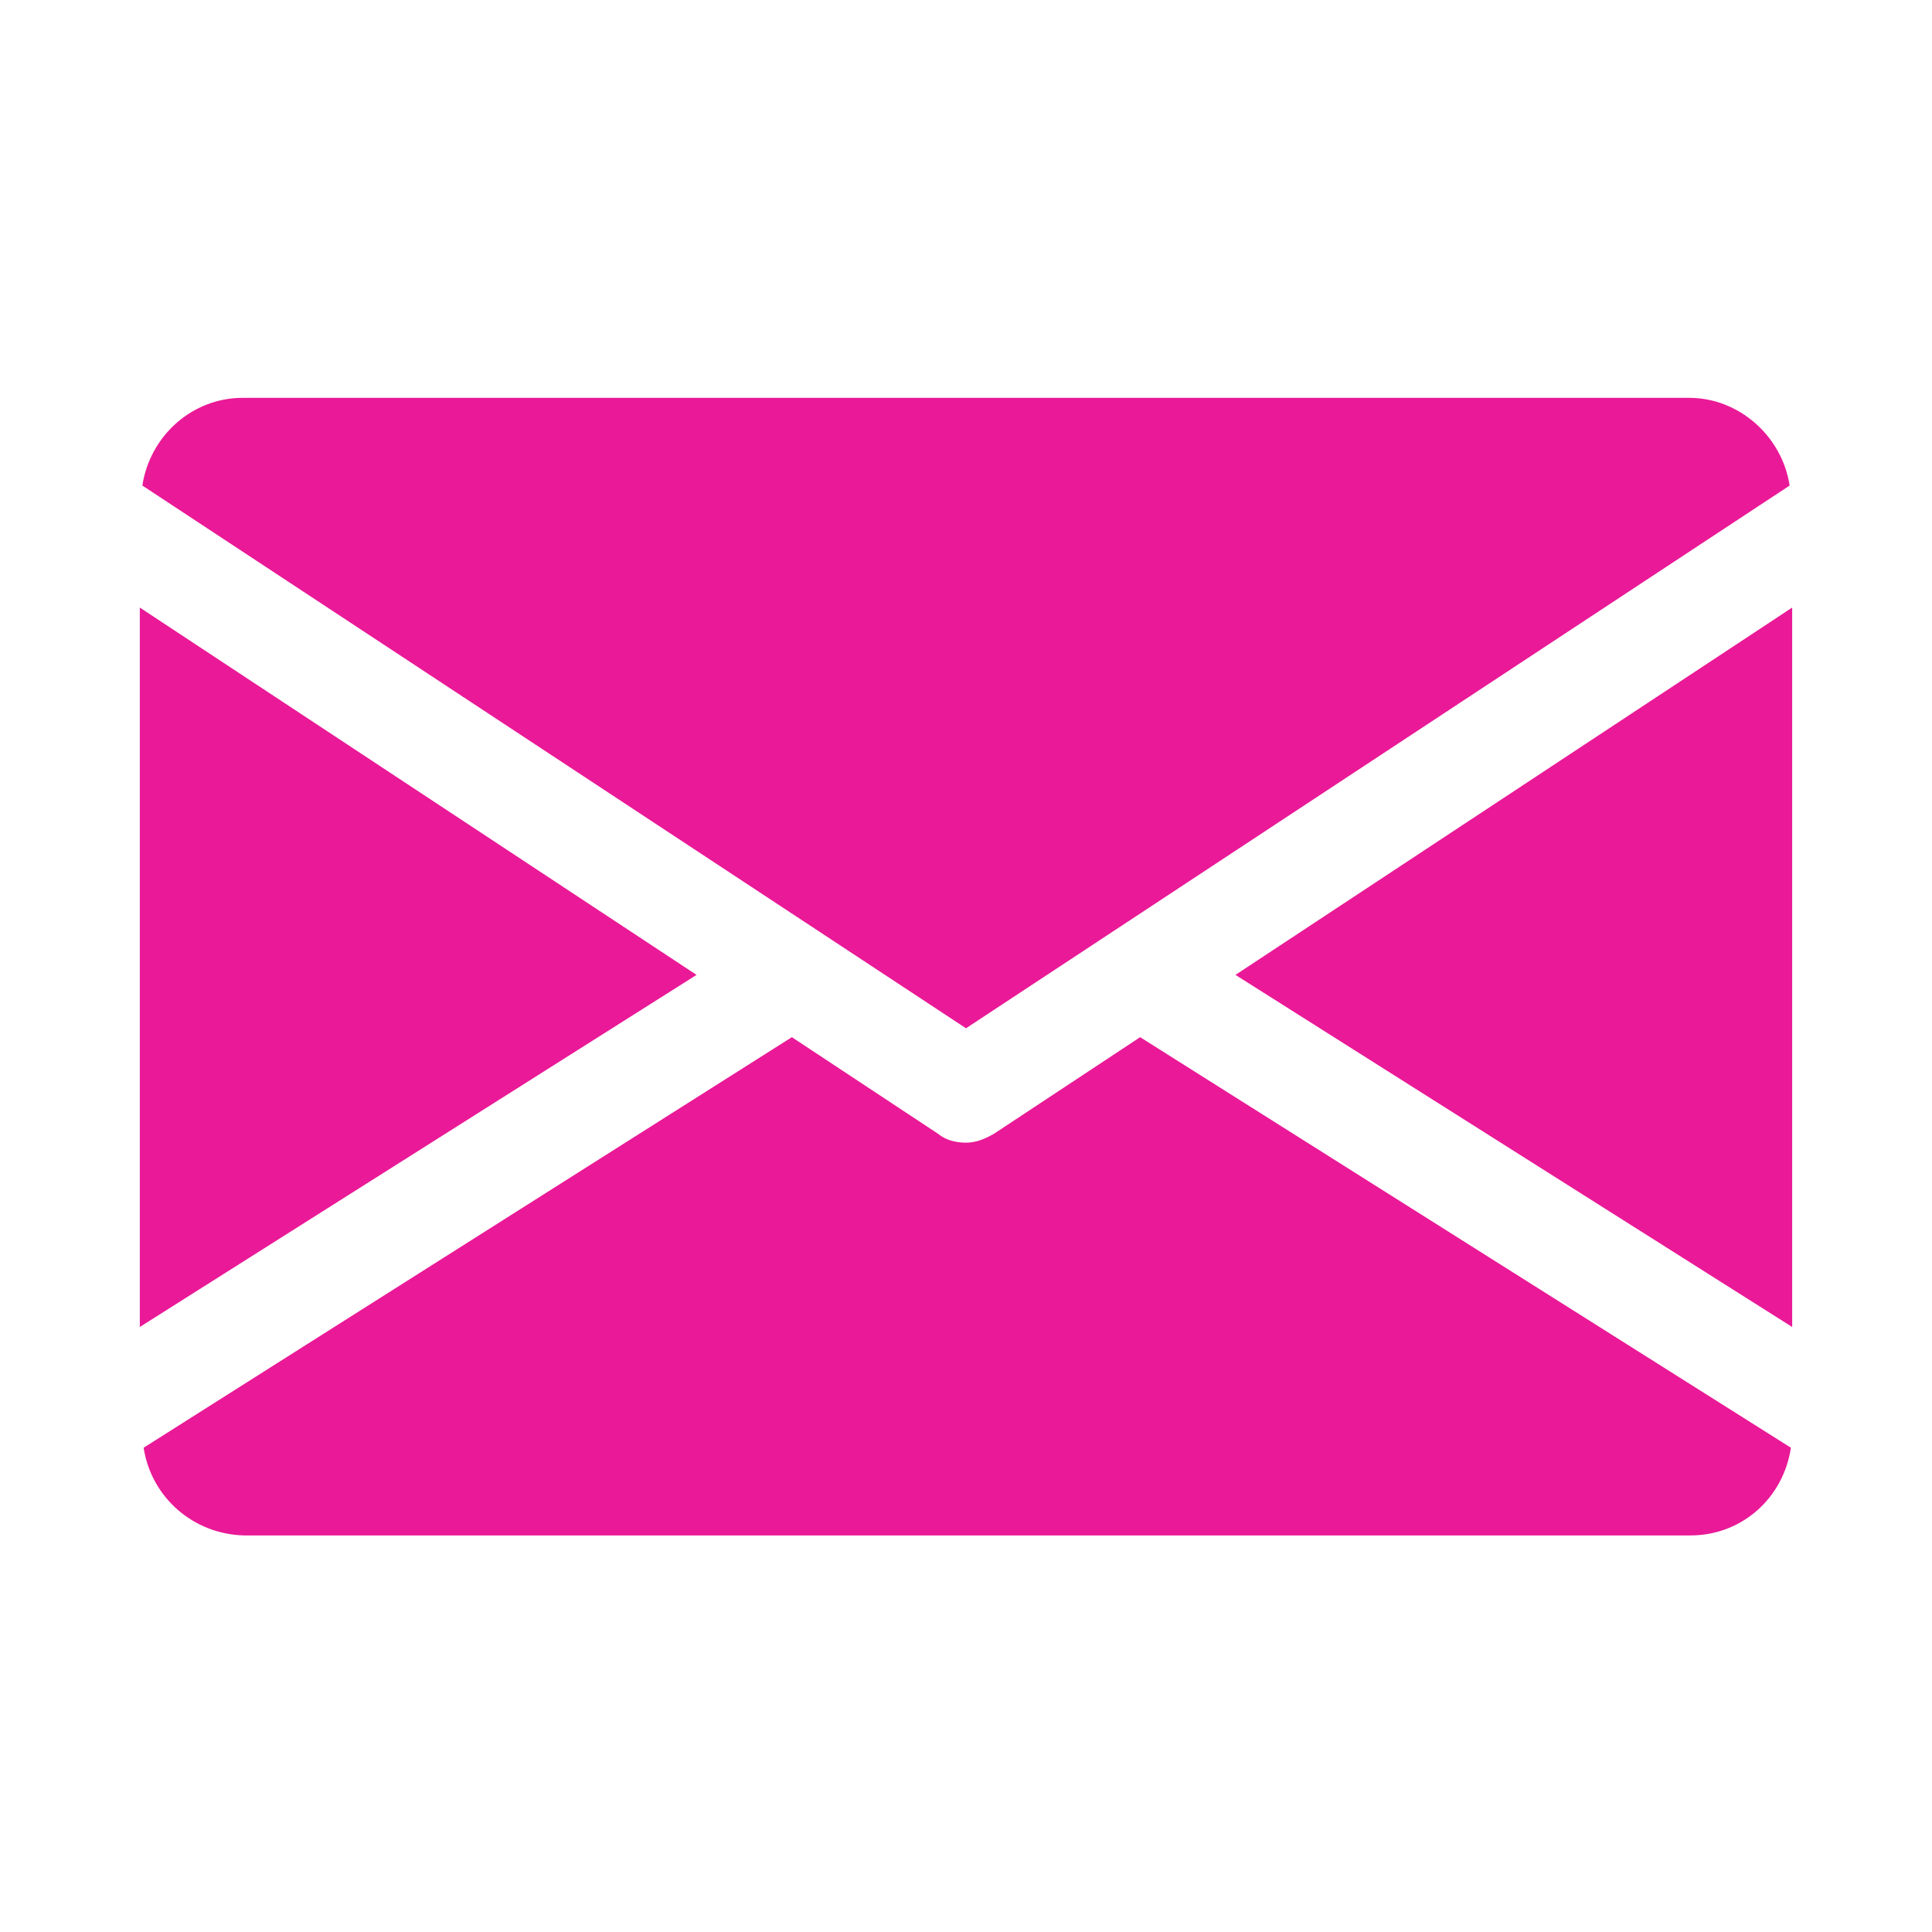 <?xml version="1.0" standalone="no"?>
<svg xmlns="http://www.w3.org/2000/svg" version="1.1" xmlns:xlink="http://www.w3.org/1999/xlink" width="512" height="512" x="0" y="0" viewBox="0 0 152 152" style="enable-background:new 0 0 512 512" xml:space="preserve" class=""><g><path d="m97.2 76.7 43.8 27.7V47.8zM11 47.8v56.6l43.8-27.7zM132.9 31.3H19.1c-4 0-7.3 3-7.9 6.9L76 80.9l64.8-42.7c-.6-3.9-4-6.9-7.9-6.9zM89.7 81.6l-11.5 7.6c-.7.4-1.4.7-2.2.7s-1.6-.2-2.2-.7l-11.5-7.6-51 32.3c.6 3.9 3.9 6.8 7.9 6.9H133c4 0 7.3-2.9 7.9-6.9z" fill="#ea1997" opacity="1" data-original="#000000" class=""/></g></svg>